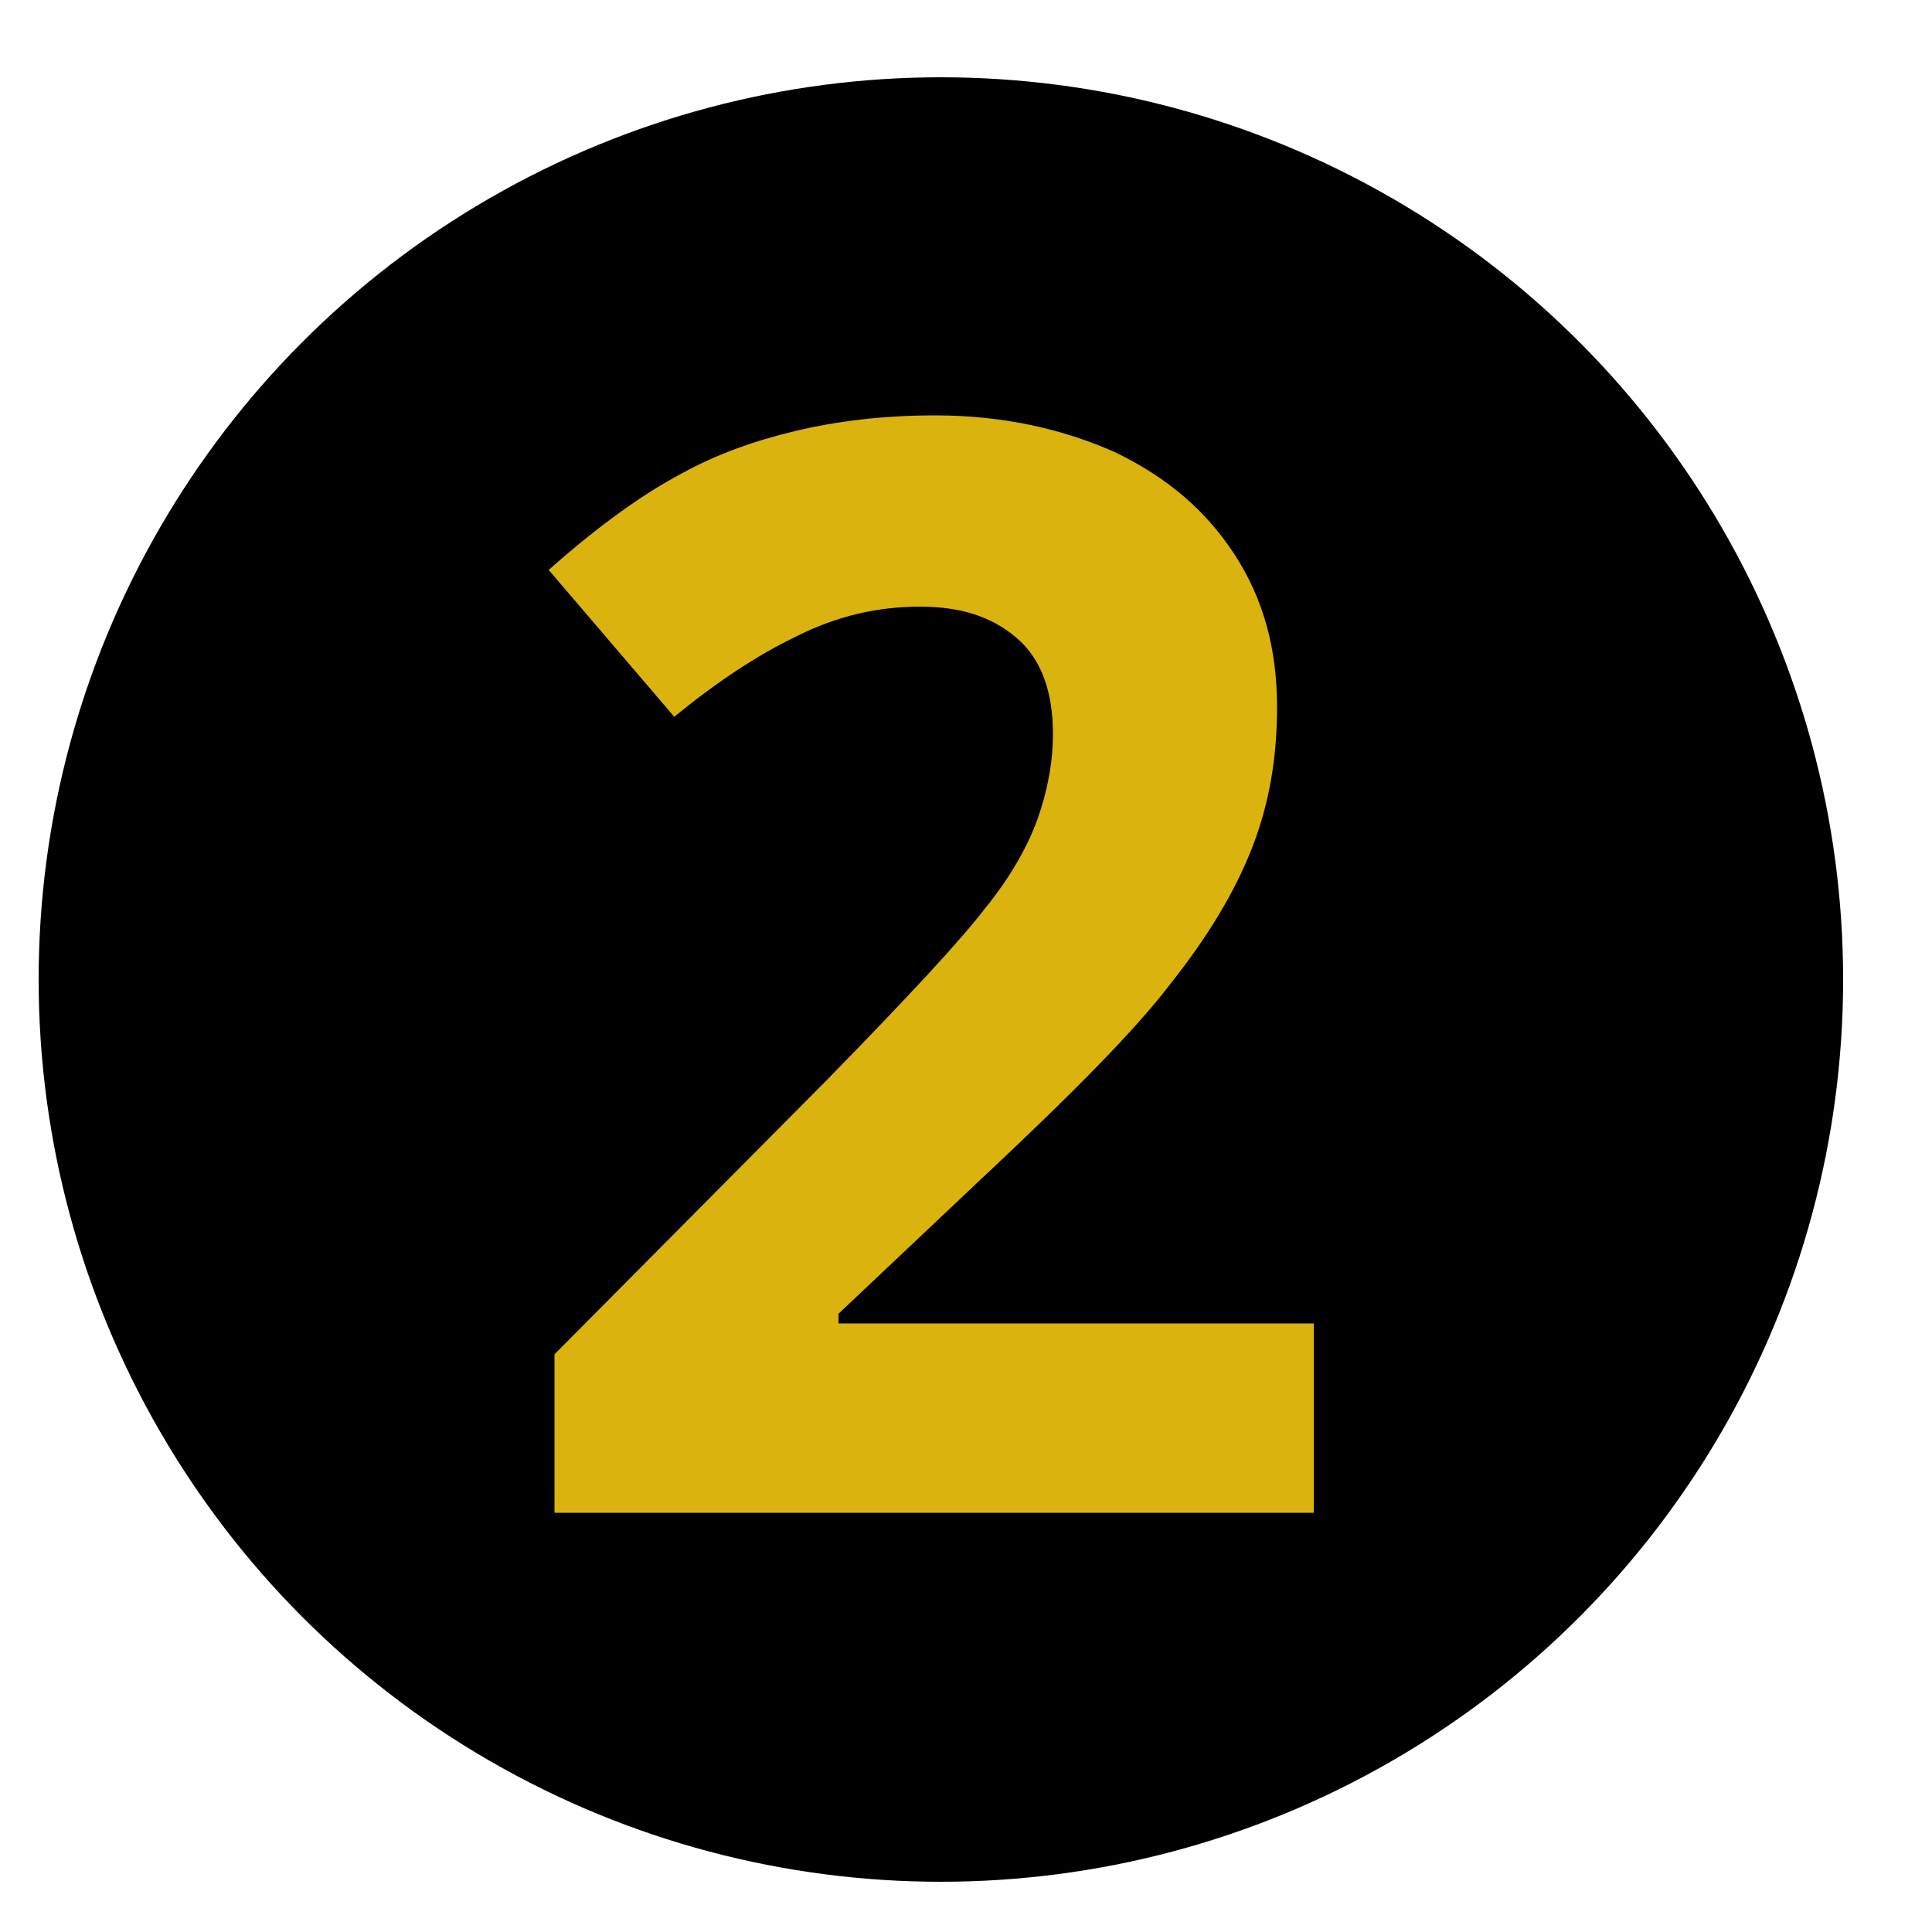 <?xml version="1.0" encoding="utf-8"?>
<!-- Generator: Adobe Illustrator 26.5.3, SVG Export Plug-In . SVG Version: 6.00 Build 0)  -->
<svg version="1.1" id="Layer_1" xmlns="http://www.w3.org/2000/svg" xmlns:xlink="http://www.w3.org/1999/xlink" x="0px" y="0px"
	 viewBox="0 0 100 100" style="enable-background:new 0 0 100 100;" xml:space="preserve">
<style type="text/css">
	.st0{enable-background:new    ;}
	.st1{fill:#DBB30E;}
</style>
<circle cx="48.7" cy="50.7" r="46.7"/>
<g class="st0">
	<path class="st1" d="M68,78.3H28.7v-8.2l14.1-14.2c4.2-4.3,6.9-7.2,8.2-8.9c1.3-1.6,2.2-3.2,2.7-4.6c0.5-1.4,0.8-2.9,0.8-4.4
		c0-2.2-0.6-3.9-1.9-5s-2.9-1.6-5-1.6c-2.2,0-4.3,0.5-6.3,1.5c-2.1,1-4.2,2.4-6.4,4.2l-6.5-7.6c2.7-2.4,5-4,6.9-5
		c1.8-1,3.8-1.7,5.9-2.2s4.5-0.8,7.2-0.8c3.5,0,6.6,0.7,9.3,1.9c2.7,1.3,4.7,3,6.2,5.3c1.5,2.3,2.2,4.9,2.2,7.9c0,2.6-0.4,5-1.3,7.3
		s-2.3,4.6-4.2,7c-1.9,2.5-5.3,5.9-10,10.3L43.4,68v0.5H68V78.3z"/>
</g>
</svg>
